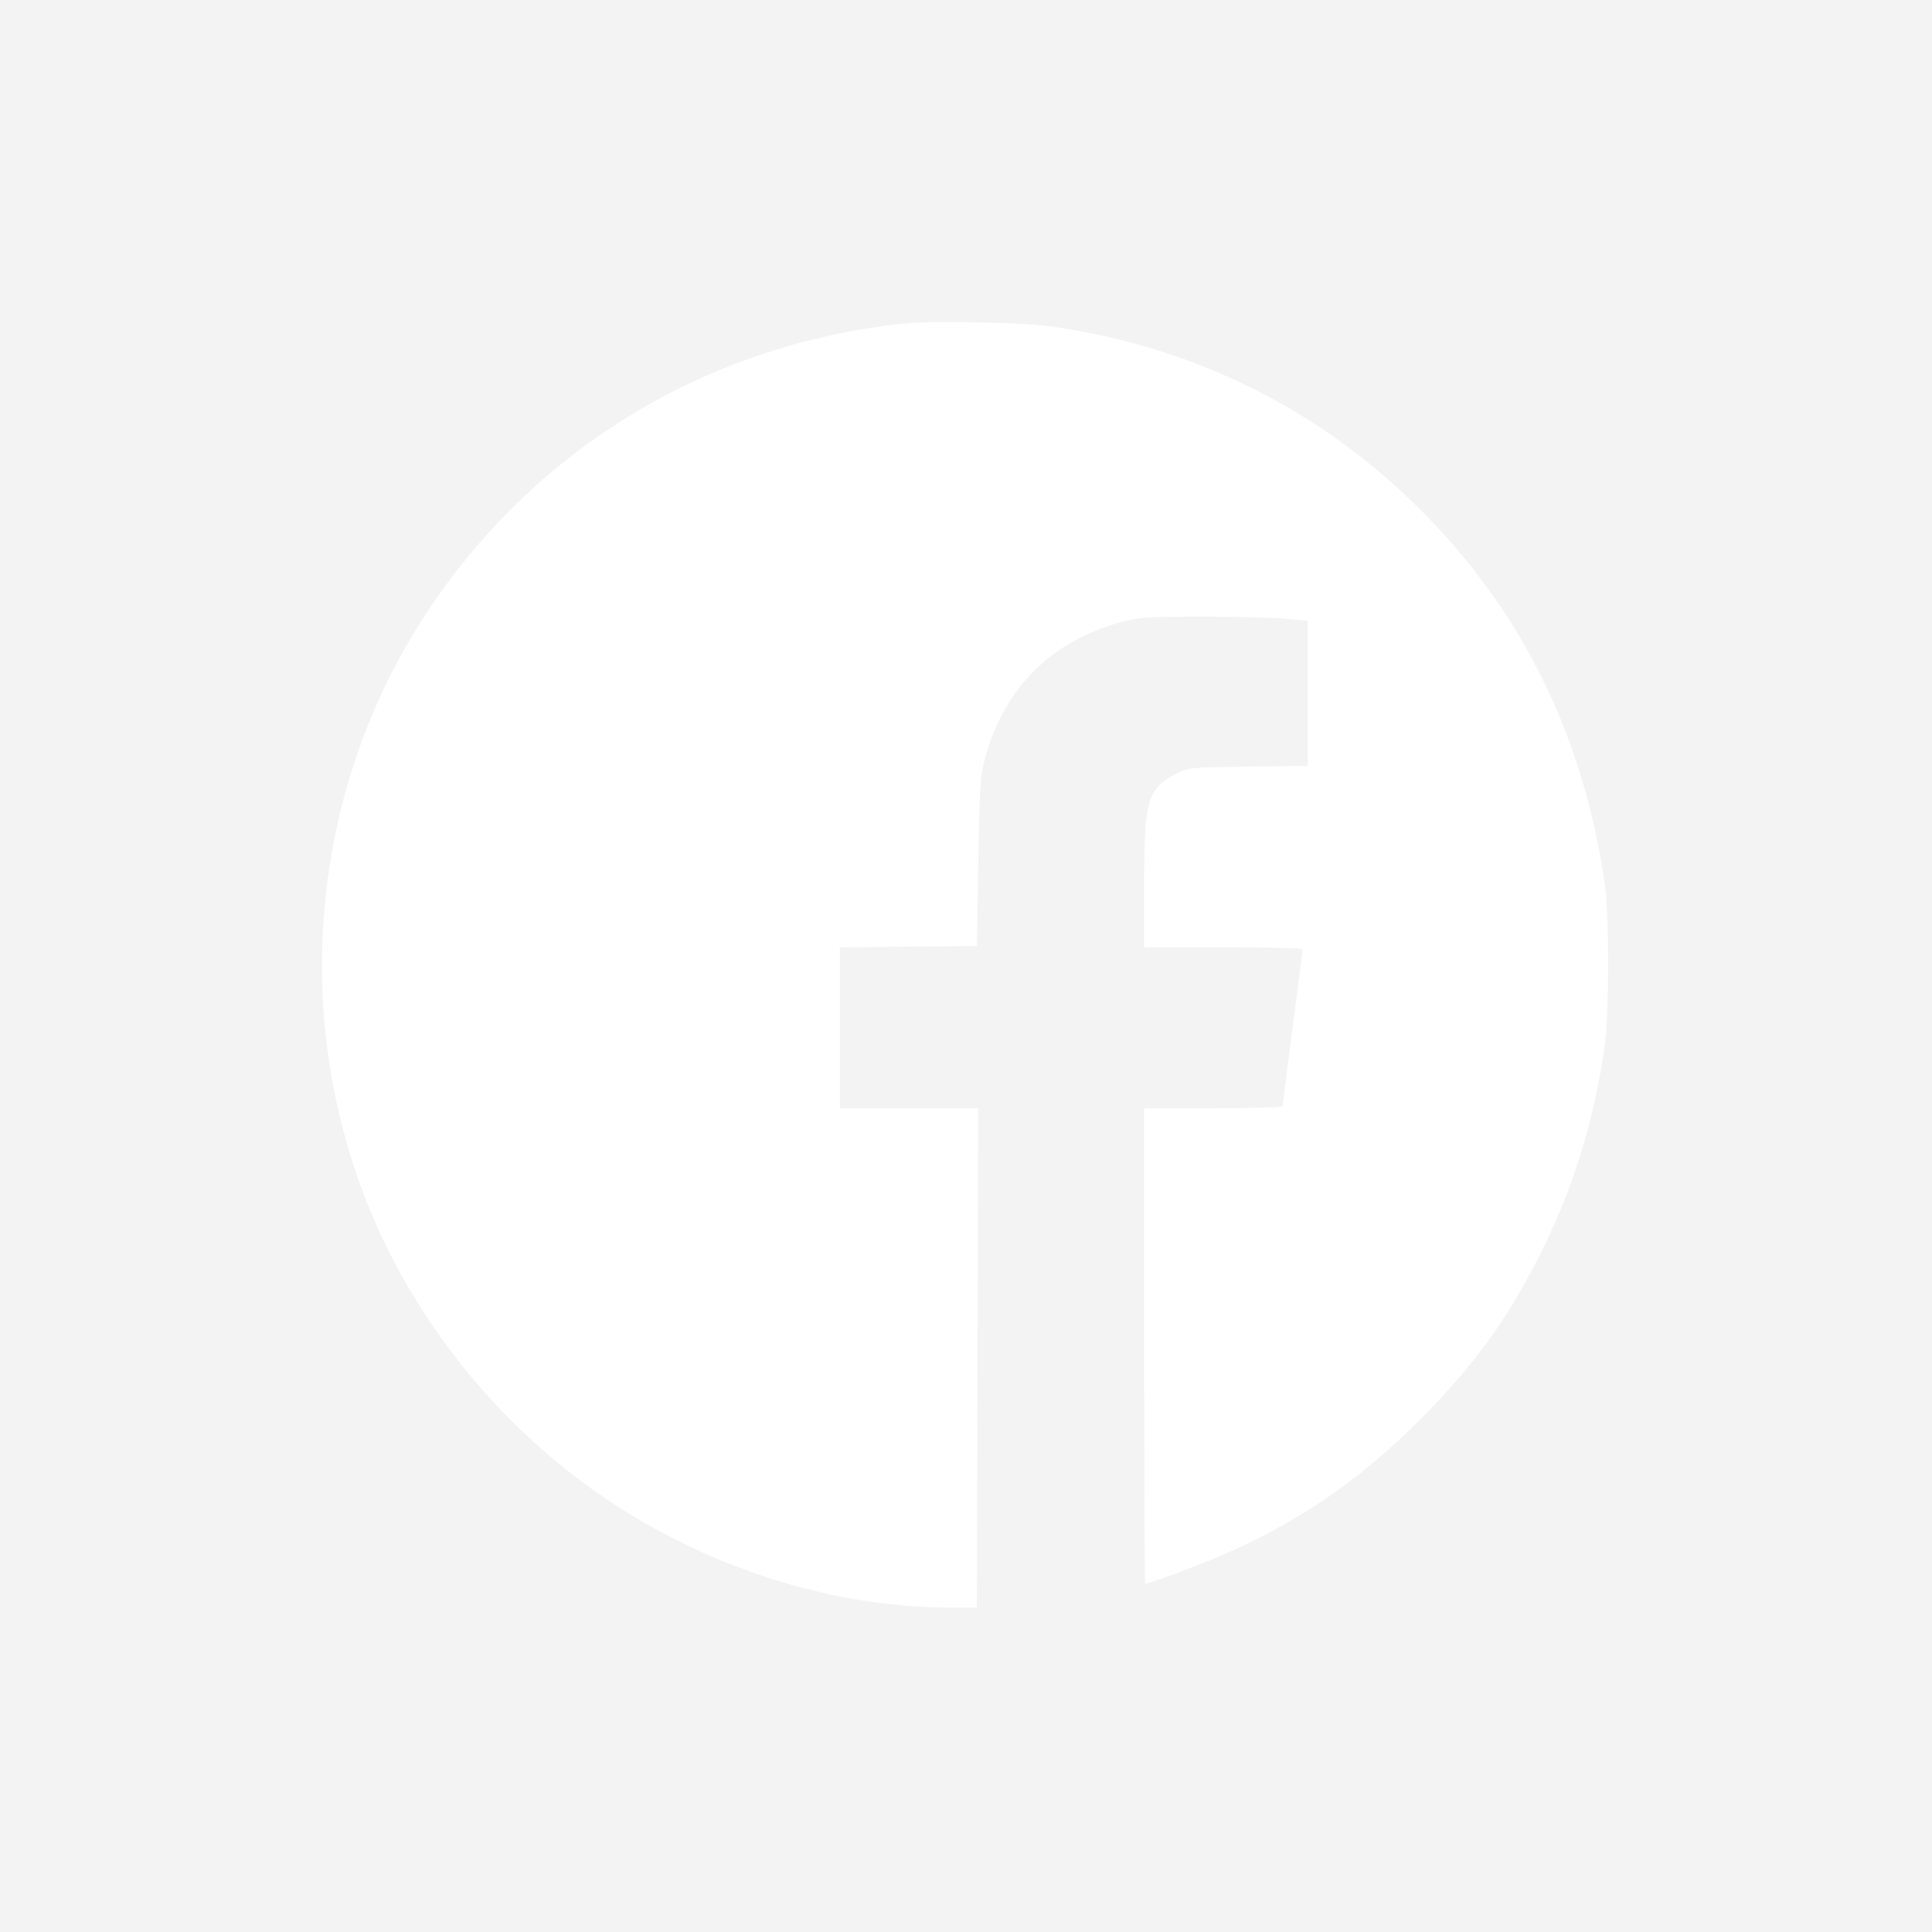 <svg width="48" height="48" viewBox="0 0 48 48" fill="none" xmlns="http://www.w3.org/2000/svg">
<g filter="url(#filter0_b)">
<rect width="48" height="48" fill="#C4C4C4" fill-opacity="0.2"/>
</g>
<path fill-rule="evenodd" clip-rule="evenodd" d="M22.459 8.039C17.456 8.559 13.078 11.275 10.415 15.513C7.326 20.427 7.19 26.83 10.066 31.847C11.58 34.488 13.801 36.659 16.423 38.062C18.653 39.255 21.115 39.913 23.427 39.934L24.271 39.941L24.287 33.738L24.303 27.535H22.584H20.865V25.536V23.537L22.568 23.52L24.271 23.504L24.306 21.41C24.338 19.509 24.354 19.27 24.48 18.816C24.955 17.089 26.104 15.941 27.833 15.461C28.283 15.336 28.481 15.322 29.802 15.32C30.61 15.319 31.545 15.341 31.88 15.37L32.49 15.422V17.223V19.025L31.005 19.046C29.529 19.067 29.519 19.068 29.198 19.236C28.51 19.599 28.427 19.89 28.427 21.951V23.535H30.396C31.479 23.535 32.365 23.556 32.364 23.582C32.364 23.608 32.252 24.485 32.114 25.531C31.977 26.577 31.865 27.456 31.865 27.484C31.865 27.512 31.091 27.535 30.146 27.535H28.427V33.441C28.427 36.69 28.438 39.347 28.451 39.347C28.571 39.347 30.058 38.785 30.622 38.527C32.501 37.666 33.961 36.628 35.459 35.089C36.763 33.75 37.573 32.592 38.403 30.879C39.141 29.355 39.645 27.656 39.876 25.91C39.979 25.133 39.979 22.727 39.876 22.004C39.351 18.308 37.825 15.199 35.294 12.668C32.815 10.189 29.725 8.643 26.208 8.123C25.442 8.009 23.223 7.959 22.459 8.039Z" fill="white"/>
<defs>
<filter id="filter0_b" x="-60" y="-60" width="168" height="168" filterUnits="userSpaceOnUse" color-interpolation-filters="sRGB">
<feFlood flood-opacity="0" result="BackgroundImageFix"/>
<feGaussianBlur in="BackgroundImage" stdDeviation="30"/>
<feComposite in2="SourceAlpha" operator="in" result="effect1_backgroundBlur"/>
<feBlend mode="normal" in="SourceGraphic" in2="effect1_backgroundBlur" result="shape"/>
</filter>
</defs>
</svg>
